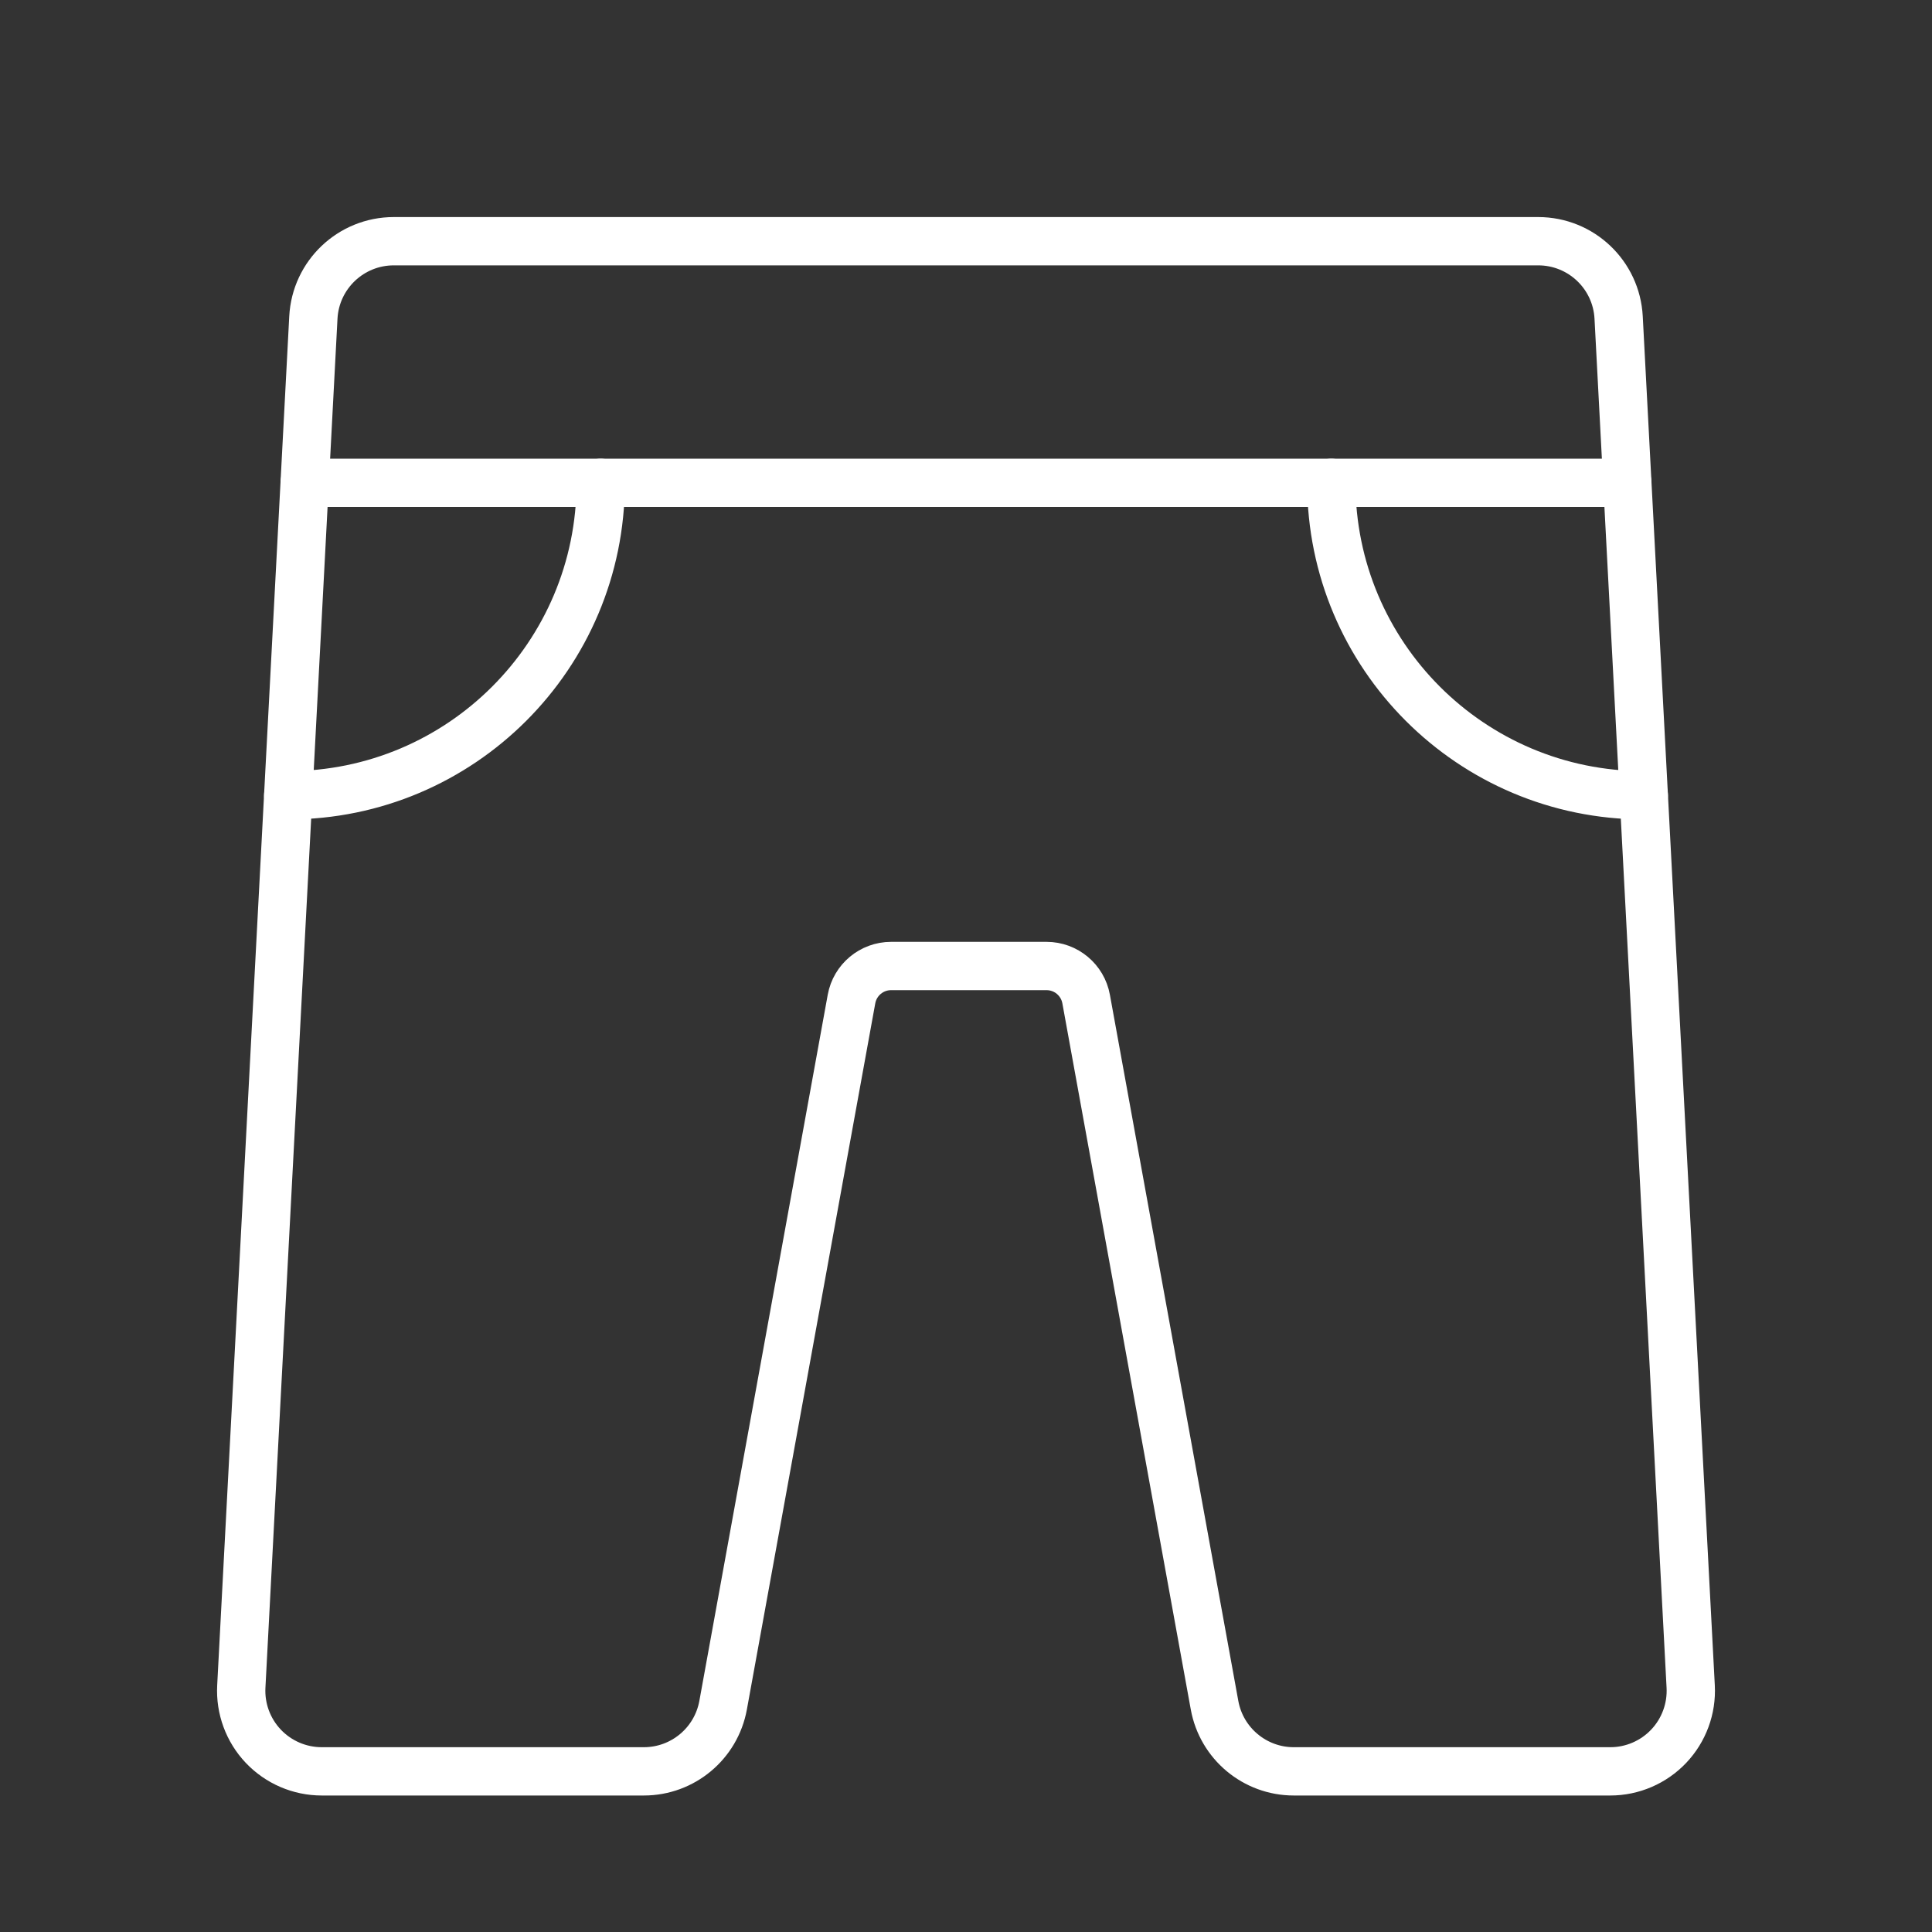 <svg width="60" height="60" viewBox="0 0 60 60" fill="none" xmlns="http://www.w3.org/2000/svg">
<rect x="0" y="0" width="60" height="60" fill="#333333" stroke="none"/>
<path d="M50.538 14.994H9.462" stroke="white" stroke-width="1.5" stroke-linecap="round" stroke-linejoin="round"/>
<path d="M8.951 24.698C14.31 24.698 18.655 20.353 18.655 14.994" stroke="white" stroke-width="1.5" stroke-linecap="round" stroke-linejoin="round"/>
<path fill-rule="evenodd" clip-rule="evenodd" d="M40.179 55.011C38.971 55.011 37.935 54.146 37.719 52.957L33.731 31.027C33.623 30.432 33.105 30 32.501 30H27.674C27.07 30 26.552 30.432 26.444 31.027L22.457 52.957C22.24 54.146 21.205 55.011 19.996 55.011H9.992C9.306 55.011 8.65 54.729 8.177 54.231C7.705 53.733 7.458 53.063 7.494 52.378L9.732 9.86C9.802 8.532 10.899 7.491 12.229 7.491H47.771C49.101 7.491 50.198 8.532 50.268 9.86L52.506 52.378C52.542 53.063 52.295 53.733 51.823 54.231C51.35 54.729 50.694 55.011 50.008 55.011H40.179Z" stroke="white" stroke-width="1.5" stroke-linecap="round" stroke-linejoin="round"/>
<path d="M51.049 24.698C45.69 24.698 41.345 20.353 41.345 14.994" stroke="white" stroke-width="1.5" stroke-linecap="round" stroke-linejoin="round"/>
</svg>
